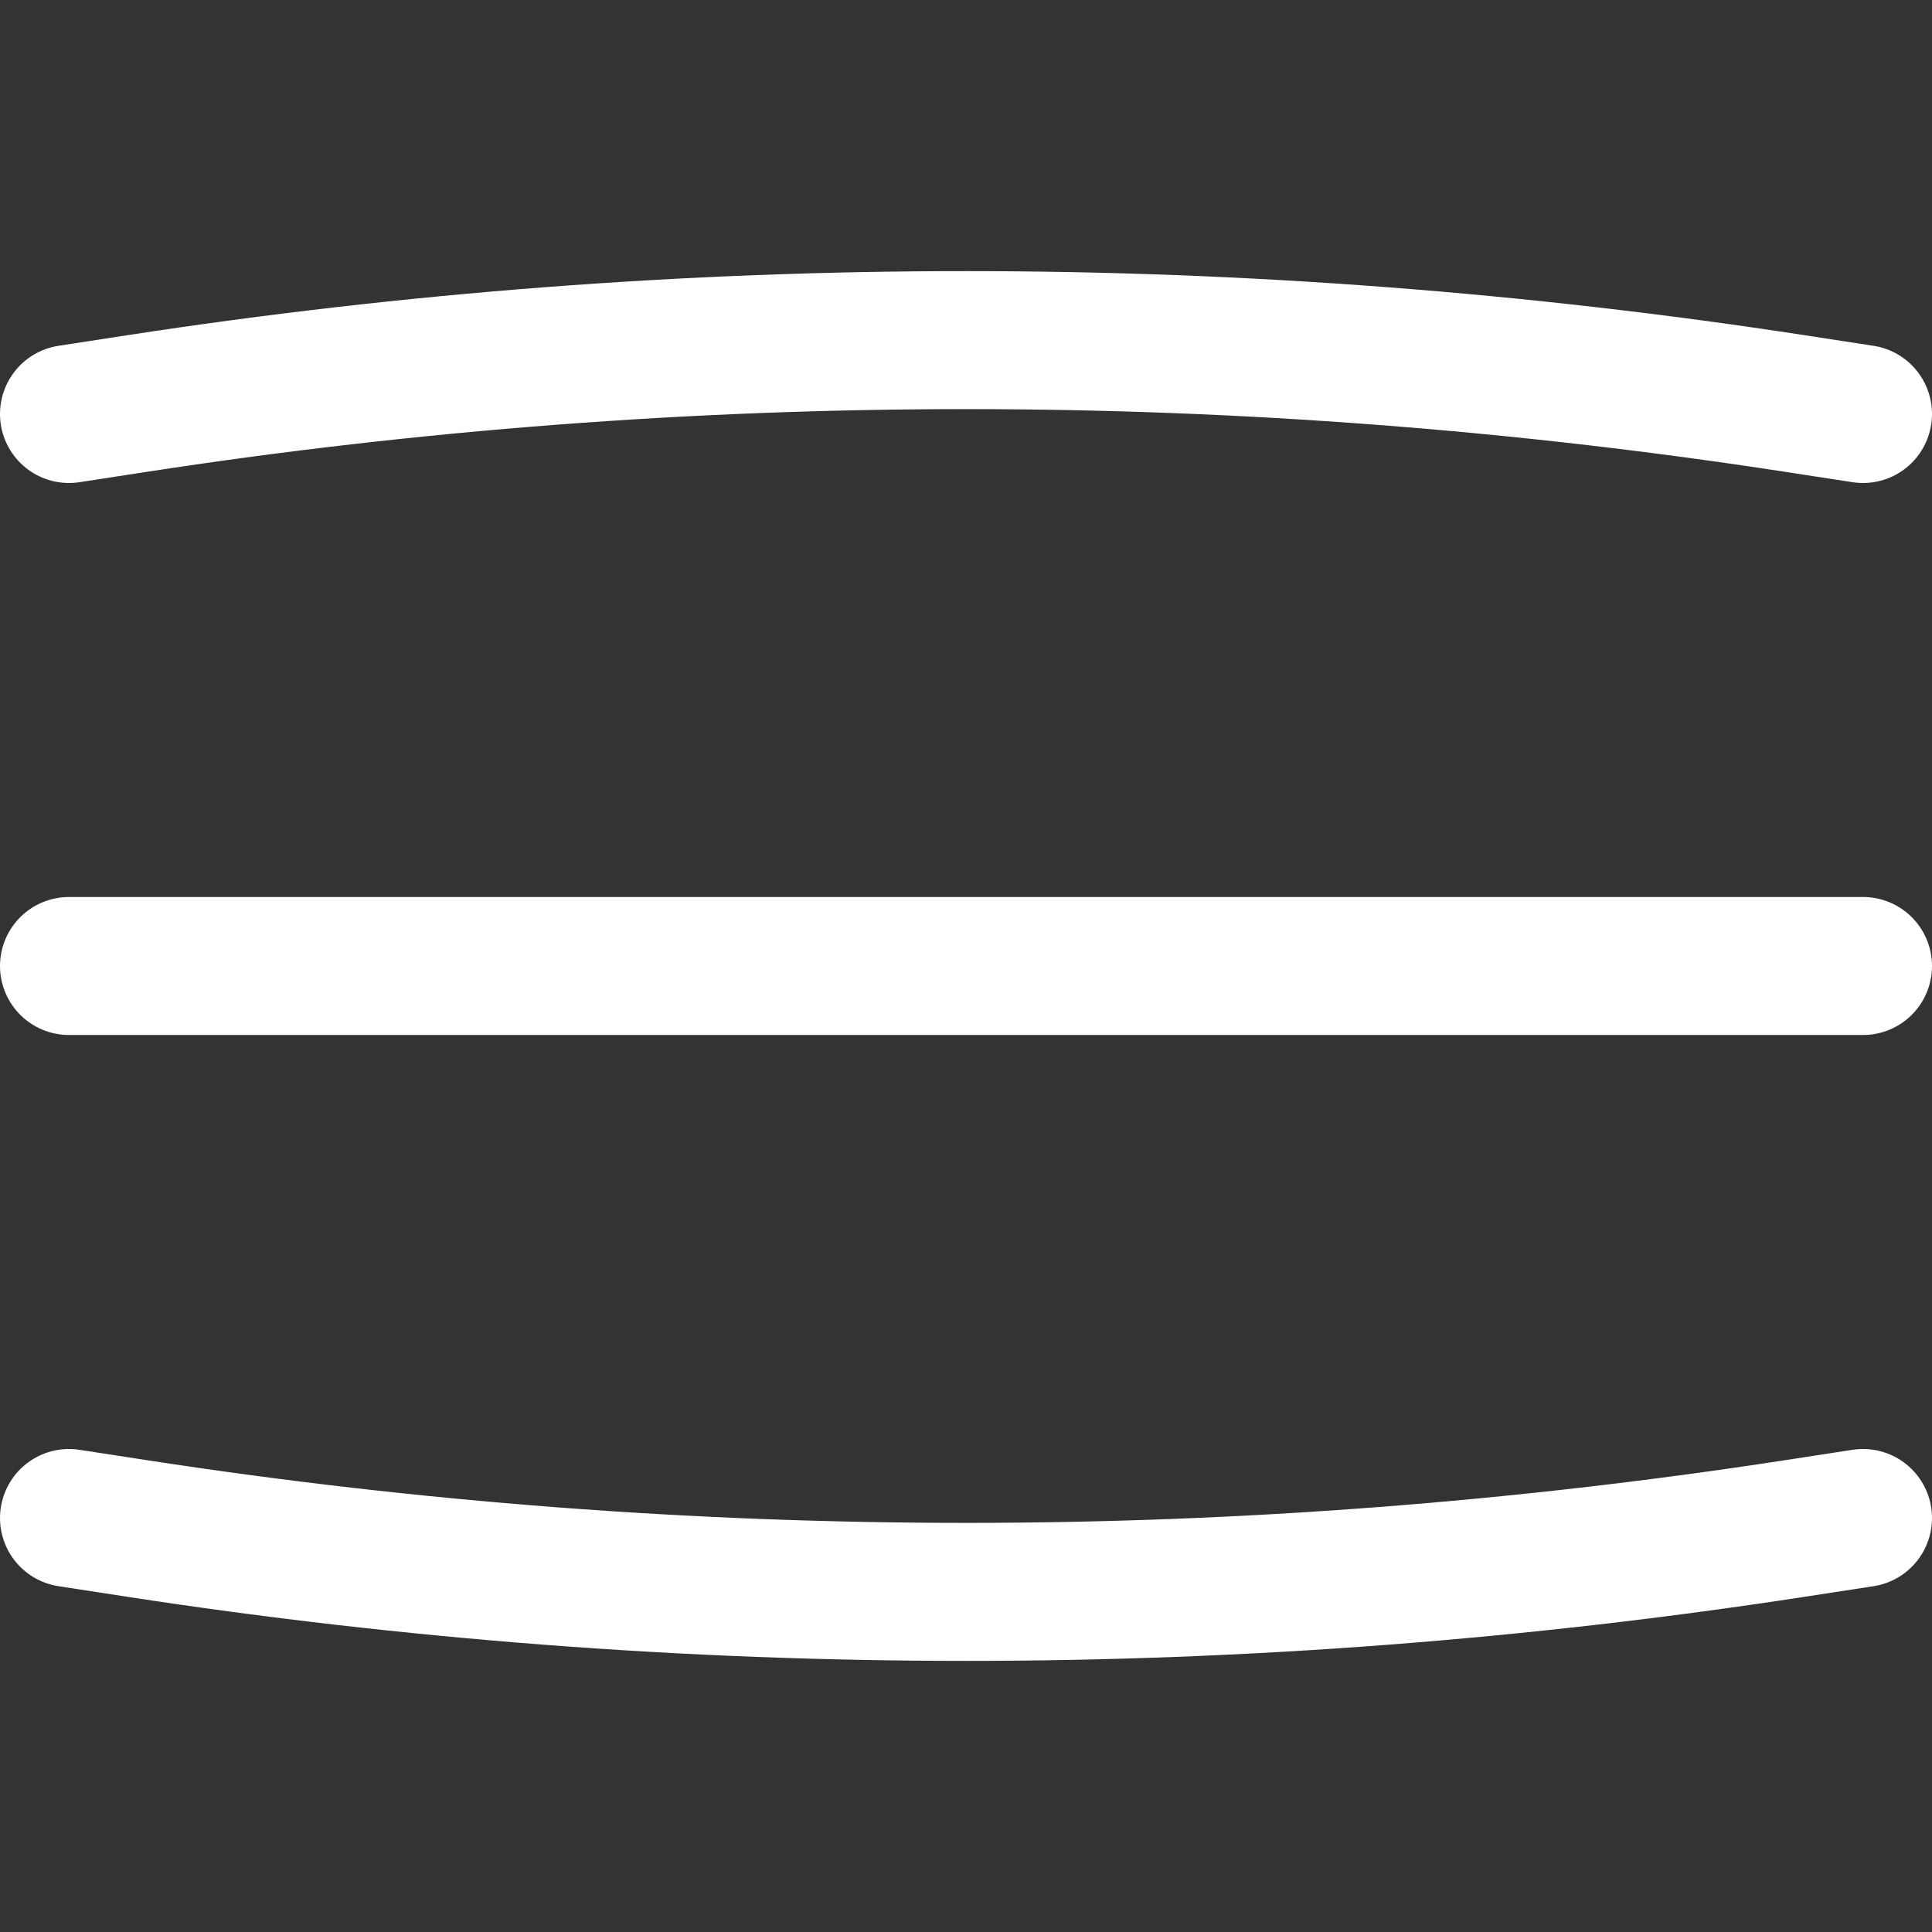 <svg width="28" height="28" viewBox="0 0 28 28" fill="none" xmlns="http://www.w3.org/2000/svg">
  <rect x="0" y="0" width="28" height="28" fill="#333333" stroke="none"/>
  <path
    d="M1 22L1.987 22.152C9.949 23.377 18.051 23.377 26.012 22.152L27 22M1 14H27M1 6L1.987 5.848C9.949 4.623 18.051 4.623 26.012 5.848L27 6"
    stroke="white" stroke-width="2" stroke-linecap="round" stroke-linejoin="round"/>
</svg>
